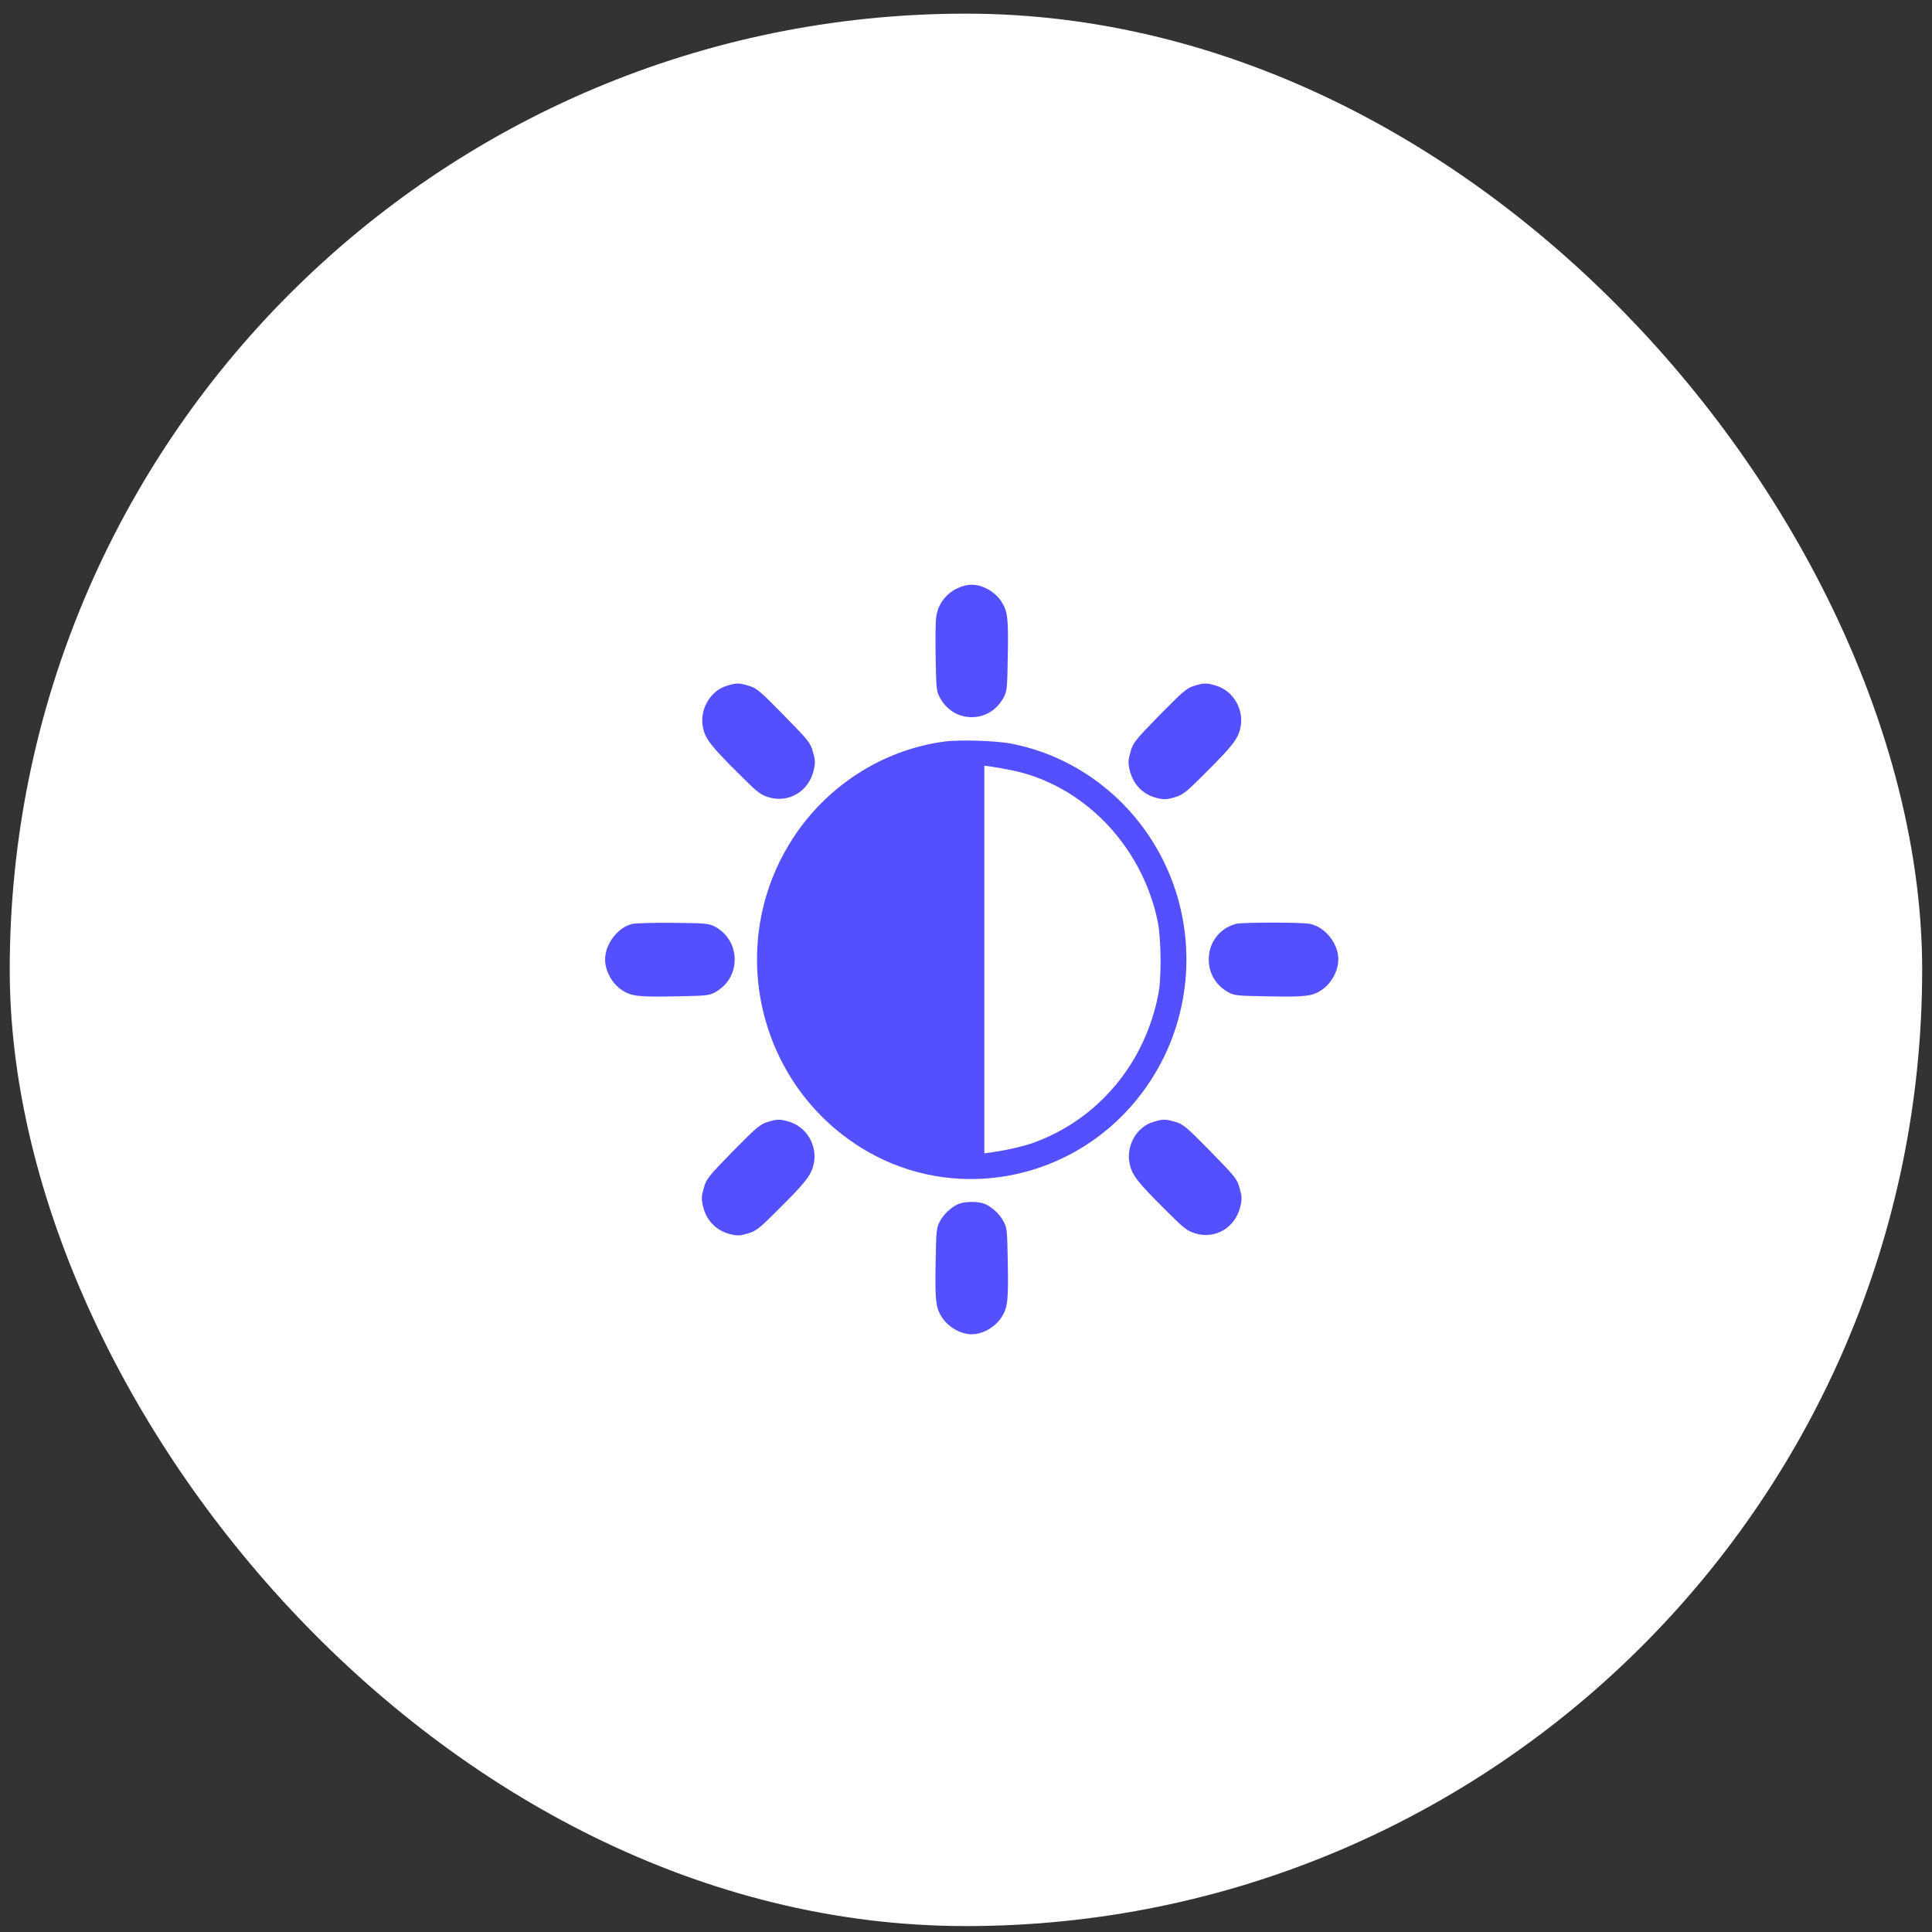 <svg width="79" height="79" viewBox="0 0 79 79" fill="none" xmlns="http://www.w3.org/2000/svg">
<rect x="0" y="0" width="79" height="79" fill="#333333" stroke="none"/>
<rect x="0.398" y="0.558" width="78.2" height="78.2" rx="39.1" fill="white"/>
<g clip-path="url(#clip0_533_4157)">
<path d="M39.081 24.088C38.635 24.326 38.338 24.749 38.28 25.251C38.254 25.449 38.247 26.195 38.26 26.922C38.28 28.124 38.293 28.263 38.422 28.507C38.693 29.022 39.178 29.326 39.734 29.326C40.289 29.326 40.774 29.022 41.045 28.507C41.175 28.263 41.188 28.124 41.207 26.922C41.239 25.277 41.207 24.993 40.942 24.59C40.684 24.194 40.179 23.91 39.734 23.91C39.533 23.91 39.314 23.969 39.081 24.088Z" fill="#5550FF"/>
<path d="M29.711 28.045C29.026 28.256 28.587 29.042 28.748 29.769C28.845 30.211 29.071 30.509 30.189 31.618C30.978 32.411 31.094 32.497 31.436 32.602C32.27 32.847 33.084 32.351 33.278 31.473C33.343 31.189 33.336 31.07 33.239 30.74C33.136 30.37 33.071 30.291 32.057 29.254C31.075 28.25 30.945 28.144 30.629 28.045C30.209 27.919 30.105 27.919 29.711 28.045Z" fill="#5550FF"/>
<path d="M48.812 28.051C48.528 28.137 48.353 28.289 47.41 29.247C46.396 30.291 46.331 30.37 46.228 30.74C46.131 31.07 46.124 31.189 46.189 31.473C46.325 32.074 46.738 32.497 47.326 32.636C47.604 32.702 47.72 32.695 48.03 32.602C48.373 32.497 48.489 32.411 49.278 31.618C50.395 30.509 50.622 30.211 50.718 29.769C50.886 29.029 50.441 28.256 49.73 28.038C49.336 27.919 49.226 27.919 48.812 28.051Z" fill="#5550FF"/>
<path d="M38.603 30.324C36.076 30.667 33.782 32.147 32.387 34.333C29.718 38.501 30.887 44.076 35.004 46.797C39.029 49.453 44.438 48.257 47.081 44.135C48.651 41.691 48.948 38.607 47.882 35.898C46.77 33.071 44.315 30.997 41.394 30.416C40.755 30.284 39.23 30.238 38.603 30.324ZM41.317 31.486C44.257 32.061 46.68 34.544 47.333 37.649C47.481 38.349 47.501 39.974 47.365 40.654C46.816 43.481 44.916 45.754 42.286 46.718C41.866 46.87 41.162 47.035 40.528 47.121L40.251 47.16V39.234V31.308L40.528 31.348C40.677 31.367 41.032 31.427 41.317 31.486Z" fill="#5550FF"/>
<path d="M25.847 37.781C25.253 37.926 24.742 38.607 24.742 39.234C24.742 39.69 25.02 40.205 25.408 40.469C25.802 40.74 26.08 40.773 27.689 40.74C28.865 40.72 29 40.707 29.239 40.575C29.744 40.298 30.041 39.802 30.041 39.234C30.041 38.666 29.744 38.171 29.239 37.893C28.994 37.761 28.884 37.748 27.521 37.735C26.72 37.728 25.97 37.748 25.847 37.781Z" fill="#5550FF"/>
<path d="M50.557 37.774C49.878 37.946 49.426 38.527 49.426 39.234C49.426 39.802 49.723 40.298 50.227 40.575C50.466 40.707 50.602 40.72 51.778 40.74C53.387 40.773 53.665 40.74 54.059 40.469C54.447 40.205 54.724 39.69 54.724 39.234C54.724 38.587 54.207 37.926 53.587 37.781C53.29 37.708 50.841 37.708 50.557 37.774Z" fill="#5550FF"/>
<path d="M31.365 45.886C31.081 45.971 30.906 46.123 29.963 47.081C28.948 48.125 28.884 48.204 28.78 48.574C28.683 48.904 28.677 49.023 28.742 49.307C28.877 49.908 29.291 50.331 29.879 50.47C30.157 50.536 30.273 50.529 30.583 50.437C30.926 50.331 31.042 50.245 31.83 49.453C32.948 48.343 33.174 48.046 33.271 47.603C33.439 46.863 32.993 46.09 32.283 45.872C31.888 45.754 31.779 45.754 31.365 45.886Z" fill="#5550FF"/>
<path d="M47.144 45.879C46.459 46.097 46.033 46.87 46.194 47.603C46.291 48.046 46.517 48.343 47.635 49.453C48.424 50.245 48.54 50.331 48.882 50.437C49.716 50.681 50.53 50.186 50.724 49.307C50.789 49.023 50.782 48.904 50.685 48.574C50.582 48.204 50.517 48.125 49.503 47.088C48.521 46.084 48.391 45.978 48.075 45.879C47.655 45.754 47.551 45.754 47.144 45.879Z" fill="#5550FF"/>
<path d="M39.184 49.234C38.887 49.367 38.577 49.657 38.422 49.961C38.293 50.206 38.28 50.344 38.26 51.546C38.228 53.191 38.26 53.475 38.525 53.878C38.784 54.274 39.288 54.558 39.733 54.558C40.179 54.558 40.683 54.274 40.942 53.878C41.207 53.475 41.239 53.191 41.207 51.546C41.187 50.344 41.175 50.206 41.045 49.961C40.884 49.651 40.574 49.36 40.27 49.228C40.005 49.116 39.436 49.122 39.184 49.234Z" fill="#5550FF"/>
</g>
<defs>
<clipPath id="clip0_533_4157">
<rect width="30.67" height="31.352" fill="white" transform="translate(24.398 23.558)"/>
</clipPath>
</defs>
</svg>
